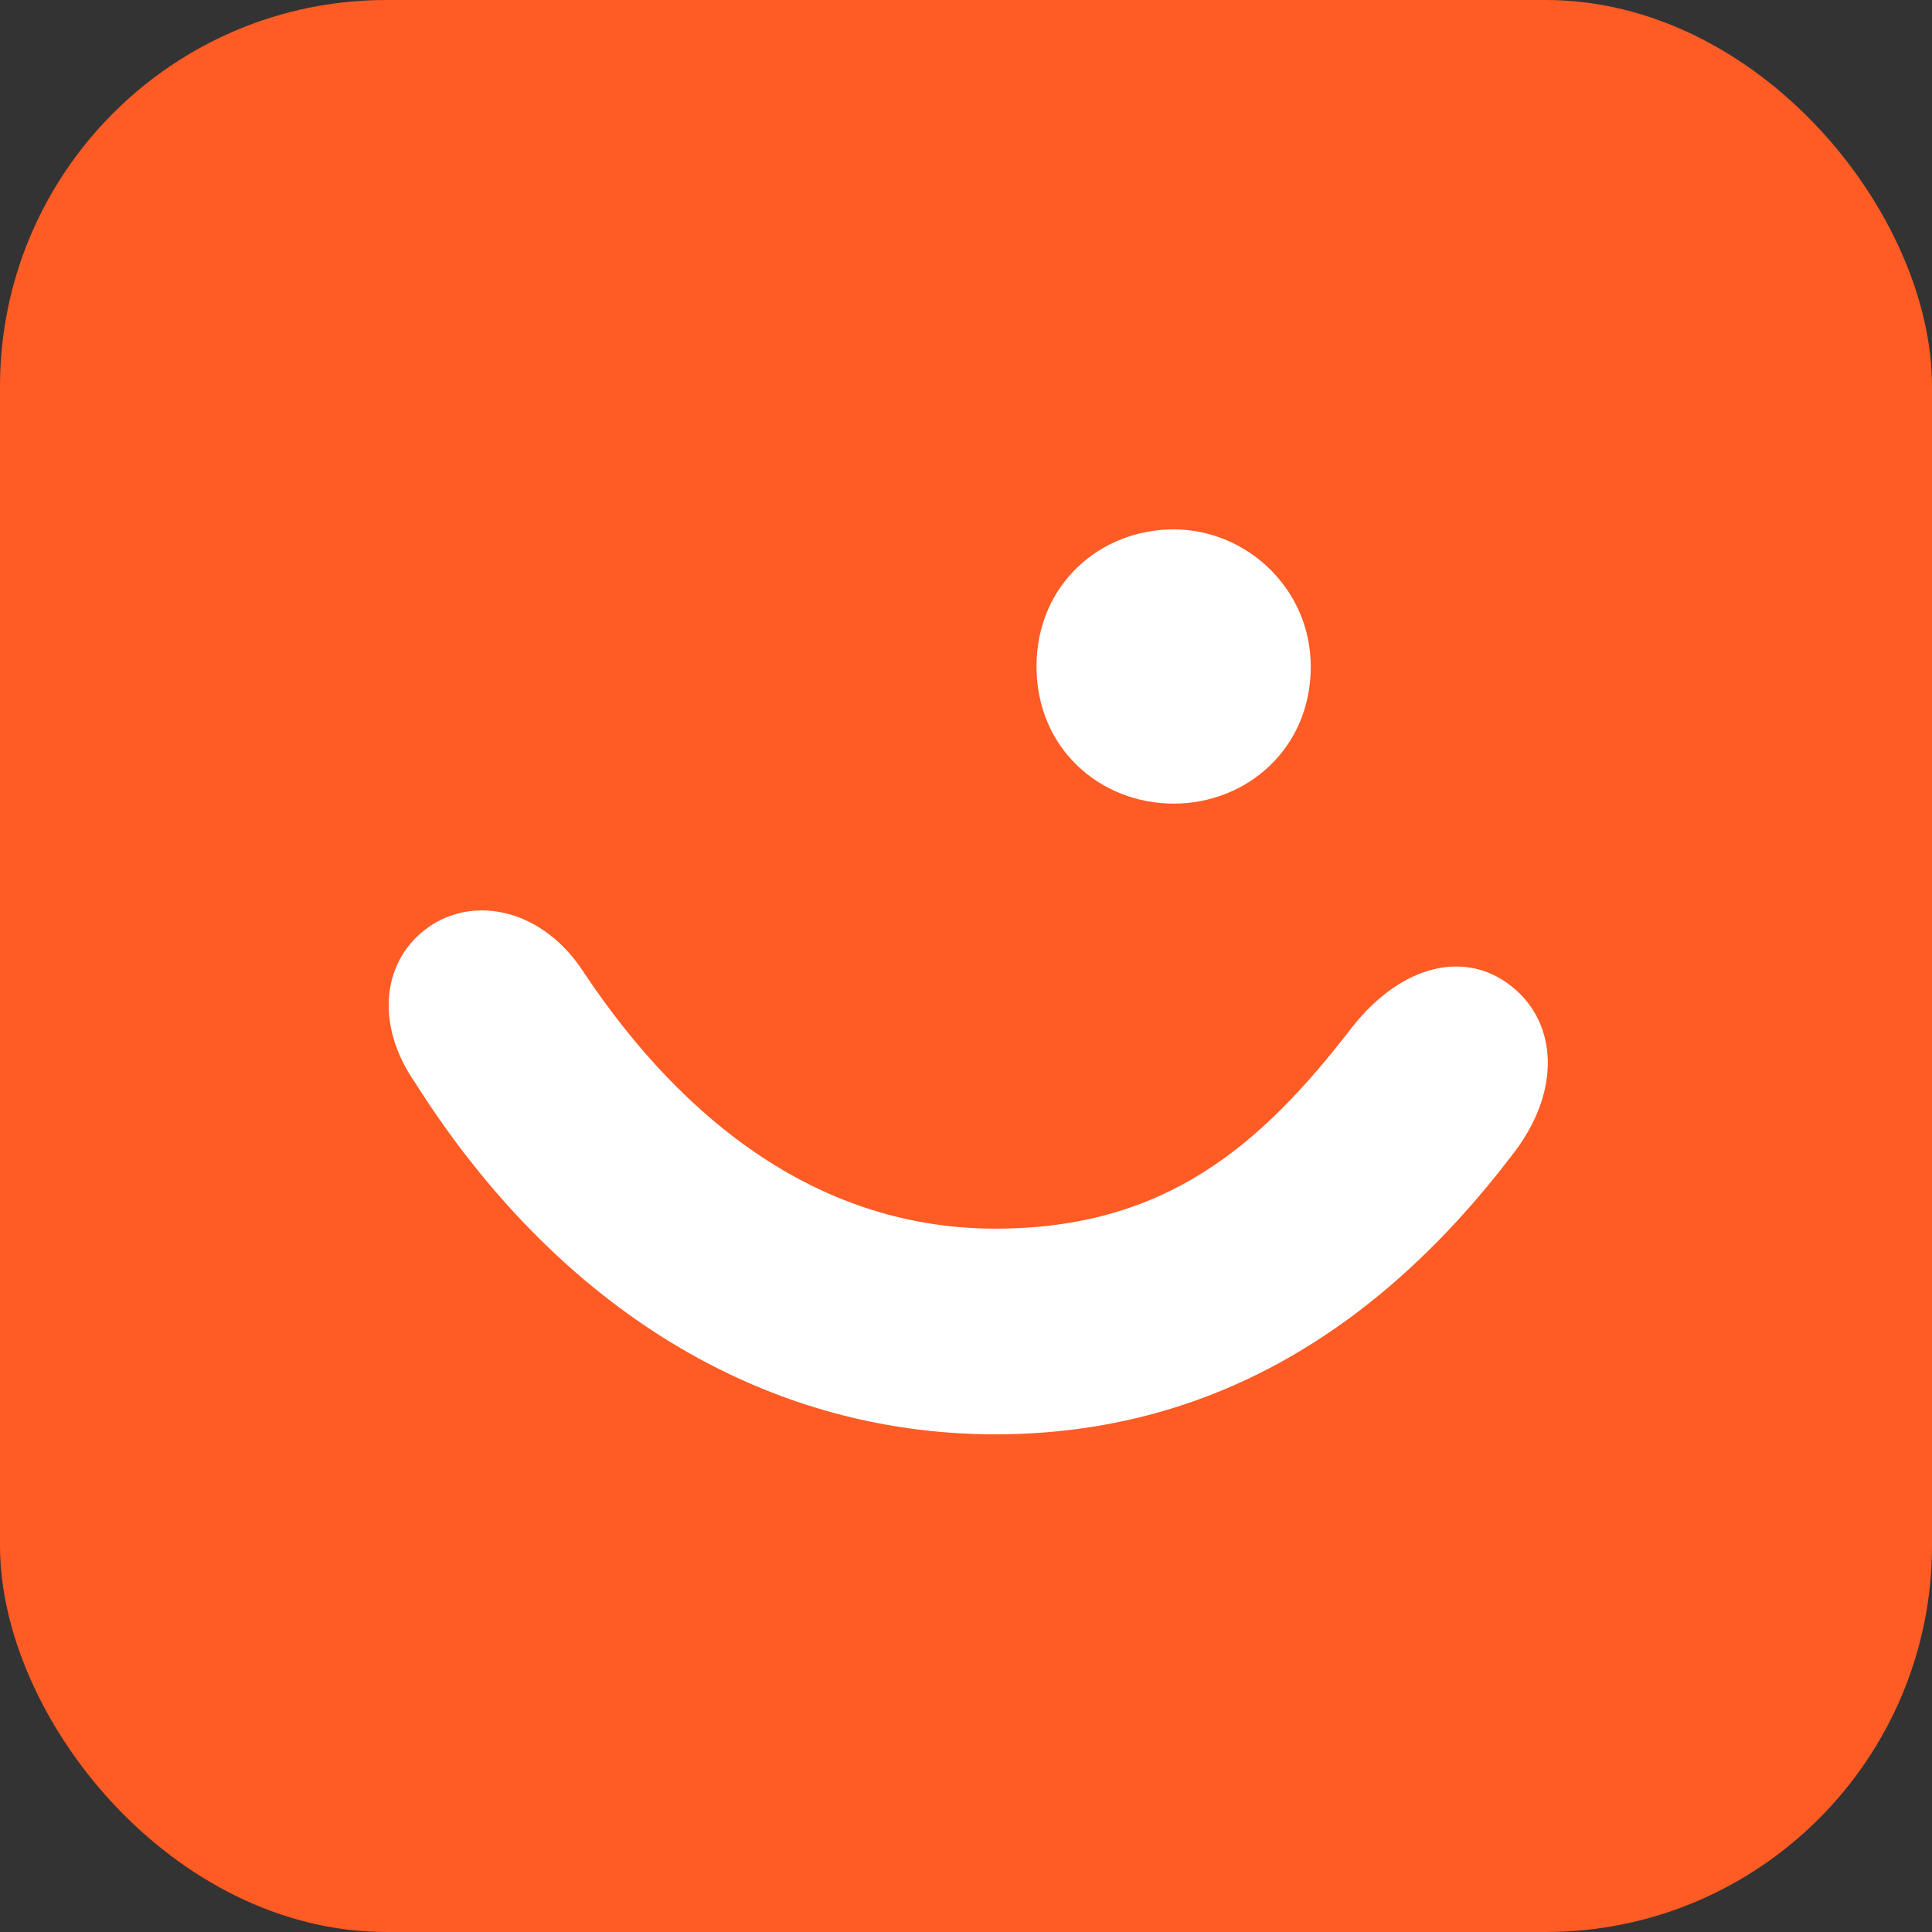 <svg width="20" height="20" viewBox="0 0 20 20" fill="none" xmlns="http://www.w3.org/2000/svg">
<rect x="0" y="0" width="20" height="20" fill="#333333" stroke="none"/>
<g clip-path="url(#clip0_354_8462)">
<rect width="20" height="20" fill="#FF5B24"/>
<path d="M10.304 12.719C12.055 12.719 13.048 11.868 13.994 10.637C14.515 9.975 15.177 9.833 15.65 10.212C16.123 10.59 16.171 11.3 15.65 11.962C14.278 13.76 12.528 14.848 10.304 14.848C7.891 14.848 5.762 13.524 4.295 11.205C3.87 10.59 3.964 9.928 4.437 9.597C4.91 9.265 5.62 9.407 6.046 10.07C7.087 11.631 8.506 12.719 10.304 12.719ZM13.569 6.9C13.569 7.751 12.906 8.319 12.149 8.319C11.392 8.319 10.73 7.751 10.73 6.9C10.73 6.048 11.392 5.48 12.149 5.48C12.906 5.48 13.569 6.096 13.569 6.9Z" fill="white"/>
</g>
<defs>
<clipPath id="clip0_354_8462">
<rect width="20" height="20" rx="4" fill="white"/>
</clipPath>
</defs>
</svg>
